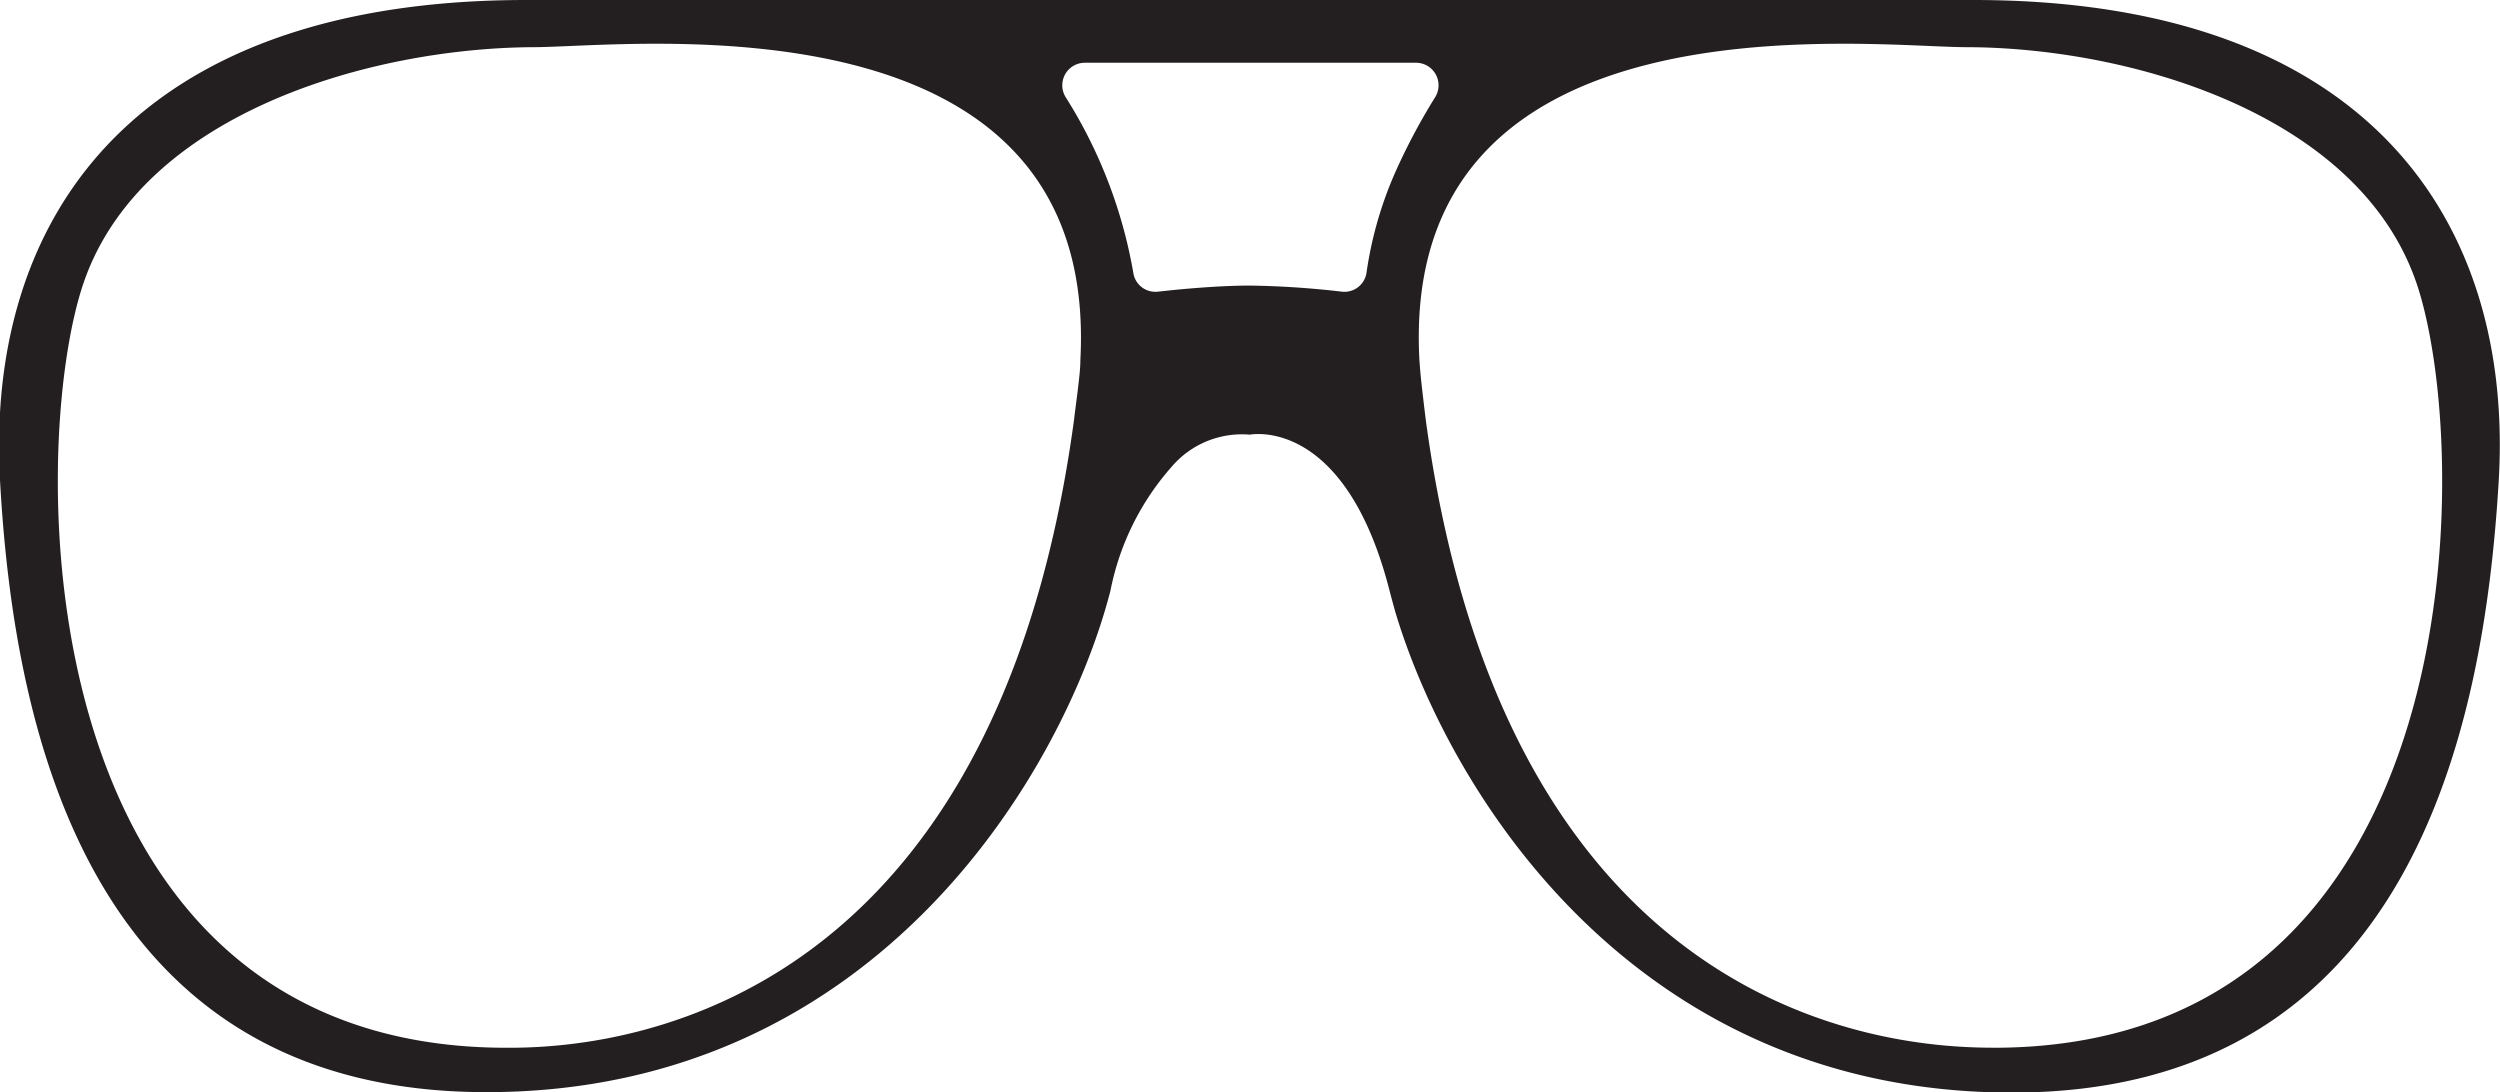 <svg id="_1" data-name="1" xmlns="http://www.w3.org/2000/svg" viewBox="0 0 118.71 51.86"><defs><style>.cls-1{fill:#231f20;}</style></defs><path class="cls-1" d="M100.46,33.5H31.76c-19,0-25.67,10.69-25,22.8s4.31,29.06,23.1,29.06S57.39,69.75,59.49,61.54a12.51,12.51,0,0,1,2.9-5.87,4.38,4.38,0,0,1,3.72-1.53s4.5-.92,6.63,7.4c.08.31.17.64.27,1,2.51,8.41,11.23,22.84,29.3,22.84,18.79,0,22.39-17,23.1-29.06S119.46,33.5,100.46,33.5ZM58.06,50.6c0,.43-.06.86-.11,1.31s-.13,1-.19,1.52c-4.06,30-24.13,29.85-27.25,29.82C7.83,83,8.06,54.66,10.74,46.9c2.79-8.07,13.72-11.14,21.41-11.16C36.81,35.72,59,33,58.06,50.6Zm13.59-4.17a1.06,1.06,0,0,1-1.17.92,42.47,42.47,0,0,0-4.37-.29c-1.19,0-2.62.11-3.72.22l-.65.07a1.06,1.06,0,0,1-1.17-.92,22.92,22.92,0,0,0-3.21-8.32,1.07,1.07,0,0,1,.92-1.63H74a1.07,1.07,0,0,1,.91,1.63A29.48,29.48,0,0,0,73,41.71,18.2,18.2,0,0,0,71.65,46.43Zm30.06,36.82c-3.12,0-23.19.2-27.25-29.82-.06-.49-.12-1-.18-1.52s-.09-.88-.12-1.31C73.2,33,95.41,35.72,100.08,35.74c7.68,0,18.62,3.09,21.41,11.16C124.17,54.66,124.4,83,101.71,83.25Z" transform="translate(-6.76 -33.5)"/></svg>